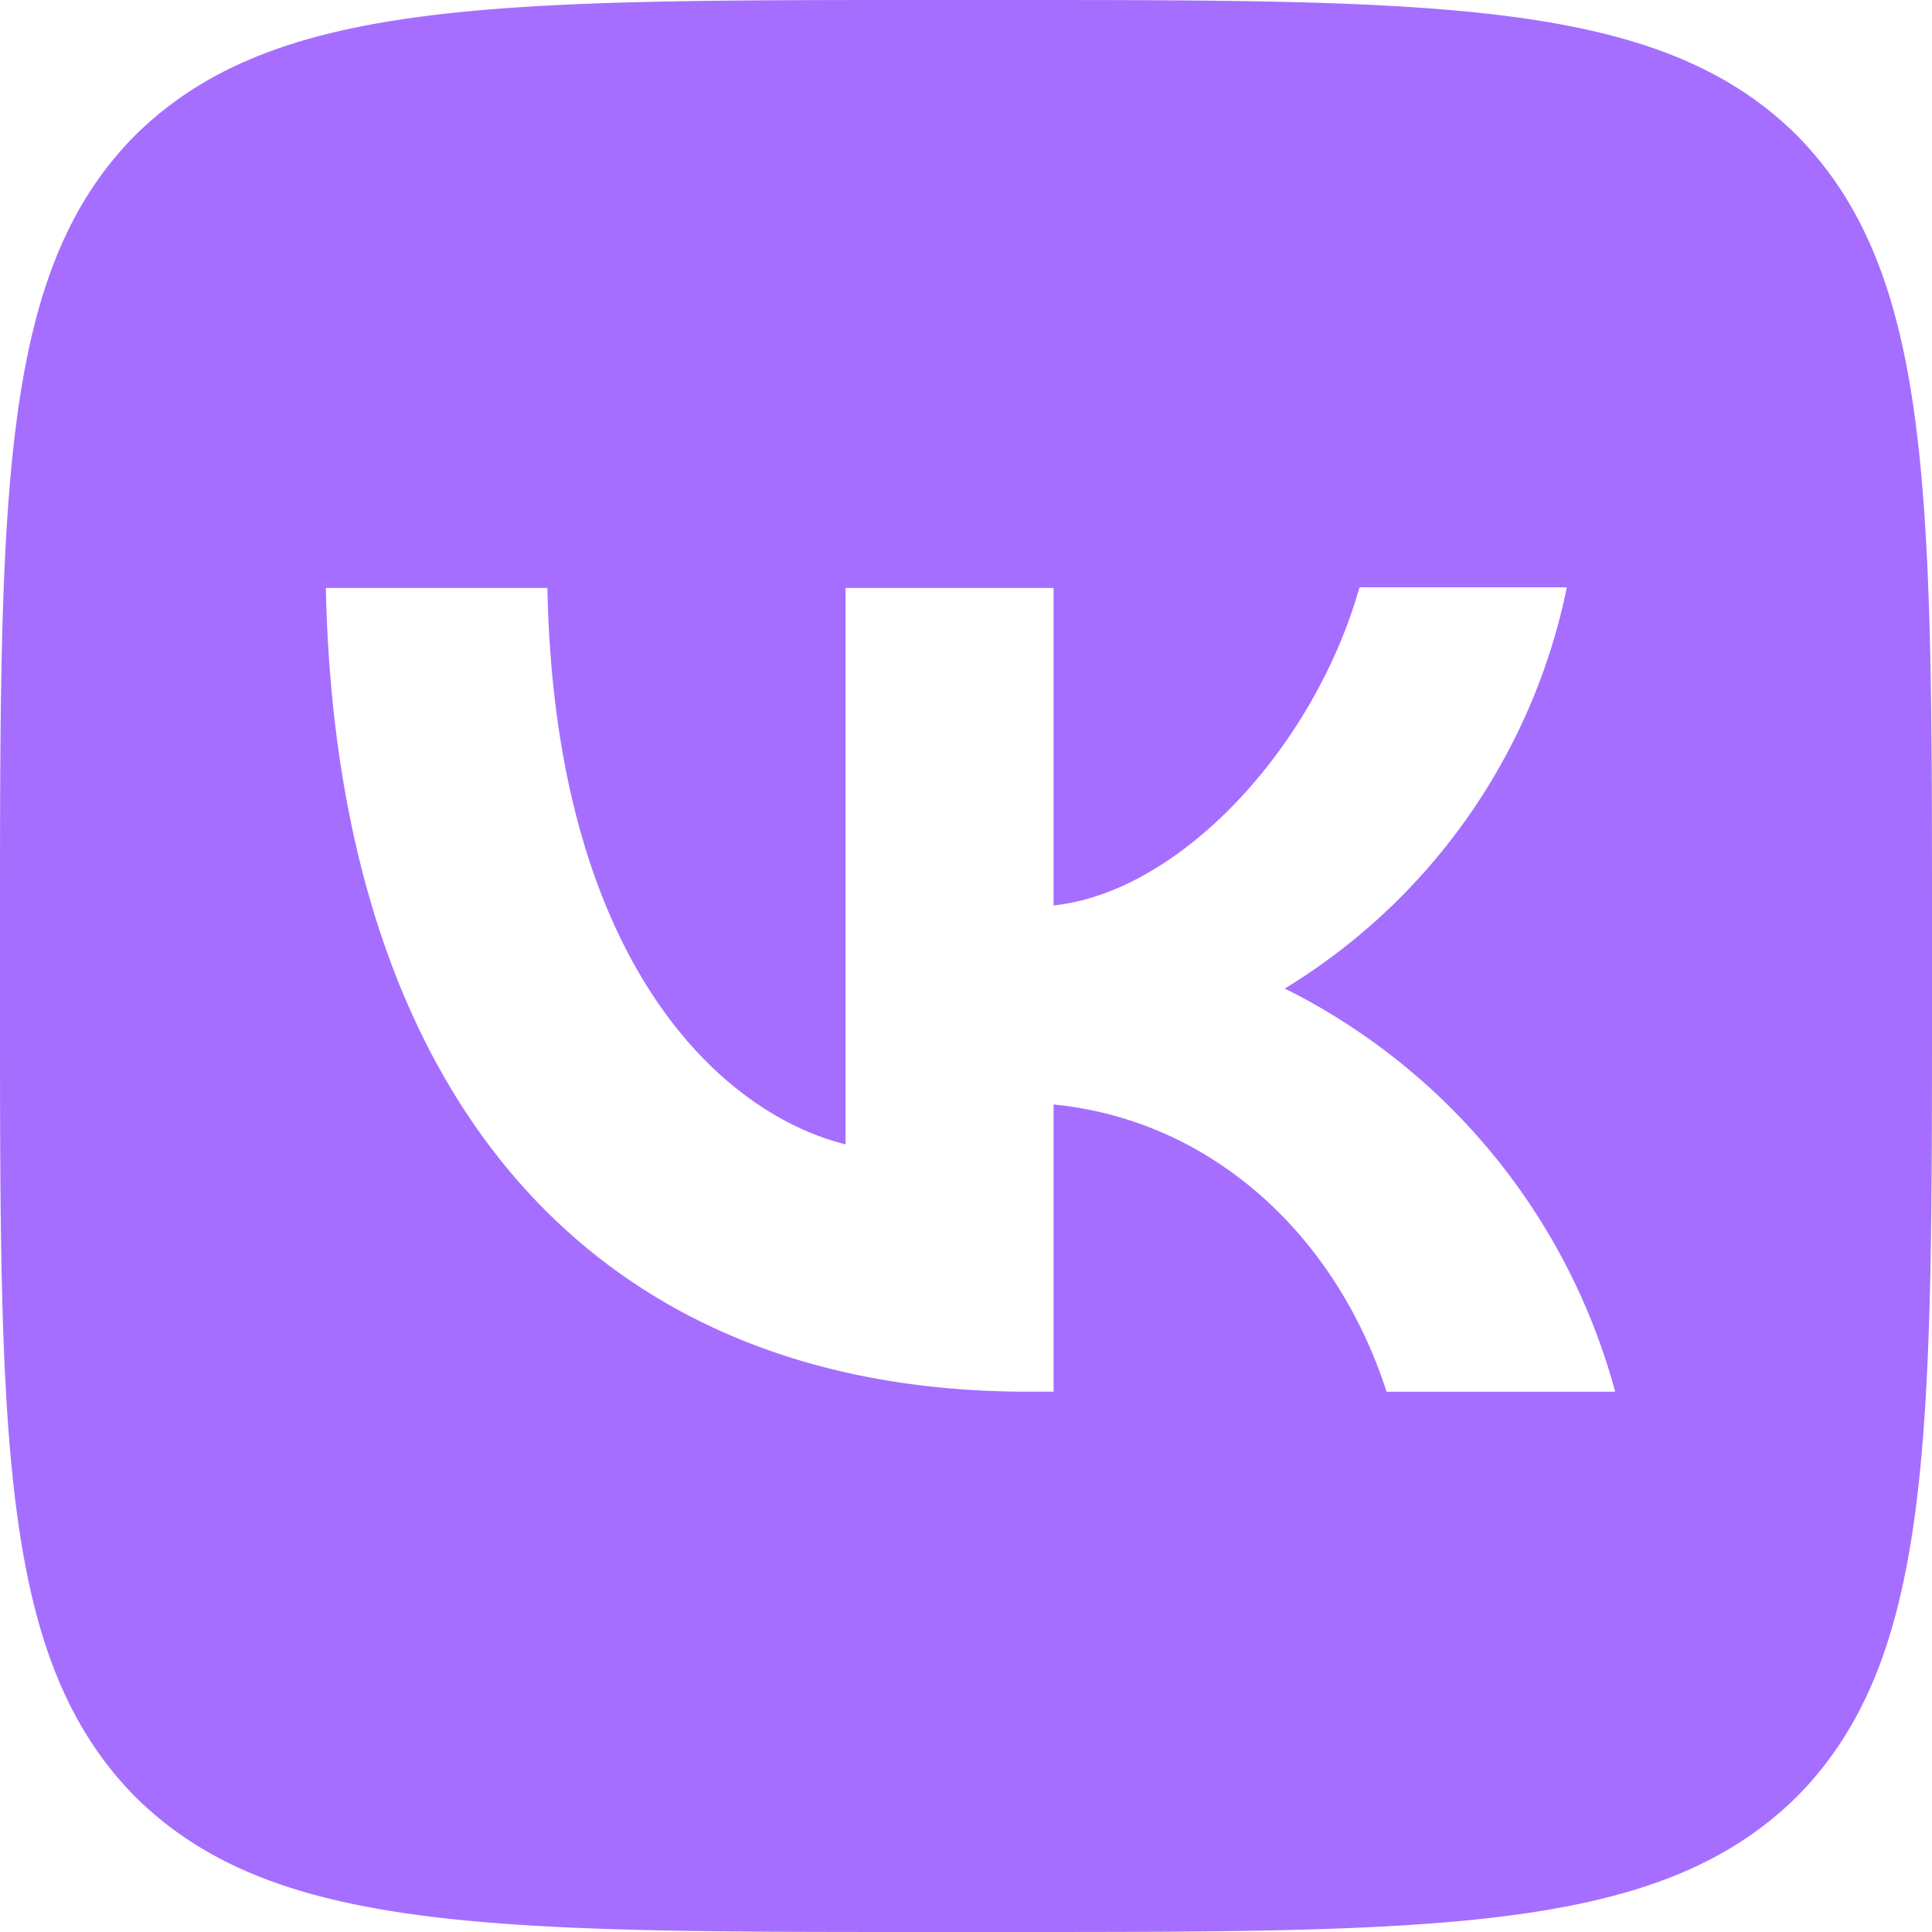 <svg xmlns="http://www.w3.org/2000/svg" width="18" height="18" fill="none"><path fill="#A56EFF" fill-rule="evenodd" d="M1.26 1.26C0 2.532 0 4.566 0 8.64v.72c0 4.068 0 6.102 1.26 7.38C2.532 18 4.566 18 8.64 18h.72c4.068 0 6.102 0 7.38-1.26C18 15.468 18 13.434 18 9.36v-.72c0-4.068 0-6.102-1.26-7.38C15.468 0 13.434 0 9.36 0h-.72C4.572 0 2.538 0 1.26 1.26zm1.776 4.218c.096 4.68 2.436 7.488 6.54 7.488h.24V10.29c1.506.15 2.646 1.254 3.102 2.676h2.13A5.922 5.922 0 0 0 11.97 9.21a5.717 5.717 0 0 0 2.628-3.738h-1.932c-.42 1.488-1.668 2.838-2.85 2.964V5.478H7.878v5.184c-1.2-.3-2.712-1.752-2.778-5.184H3.036z" clip-rule="evenodd"/></svg>